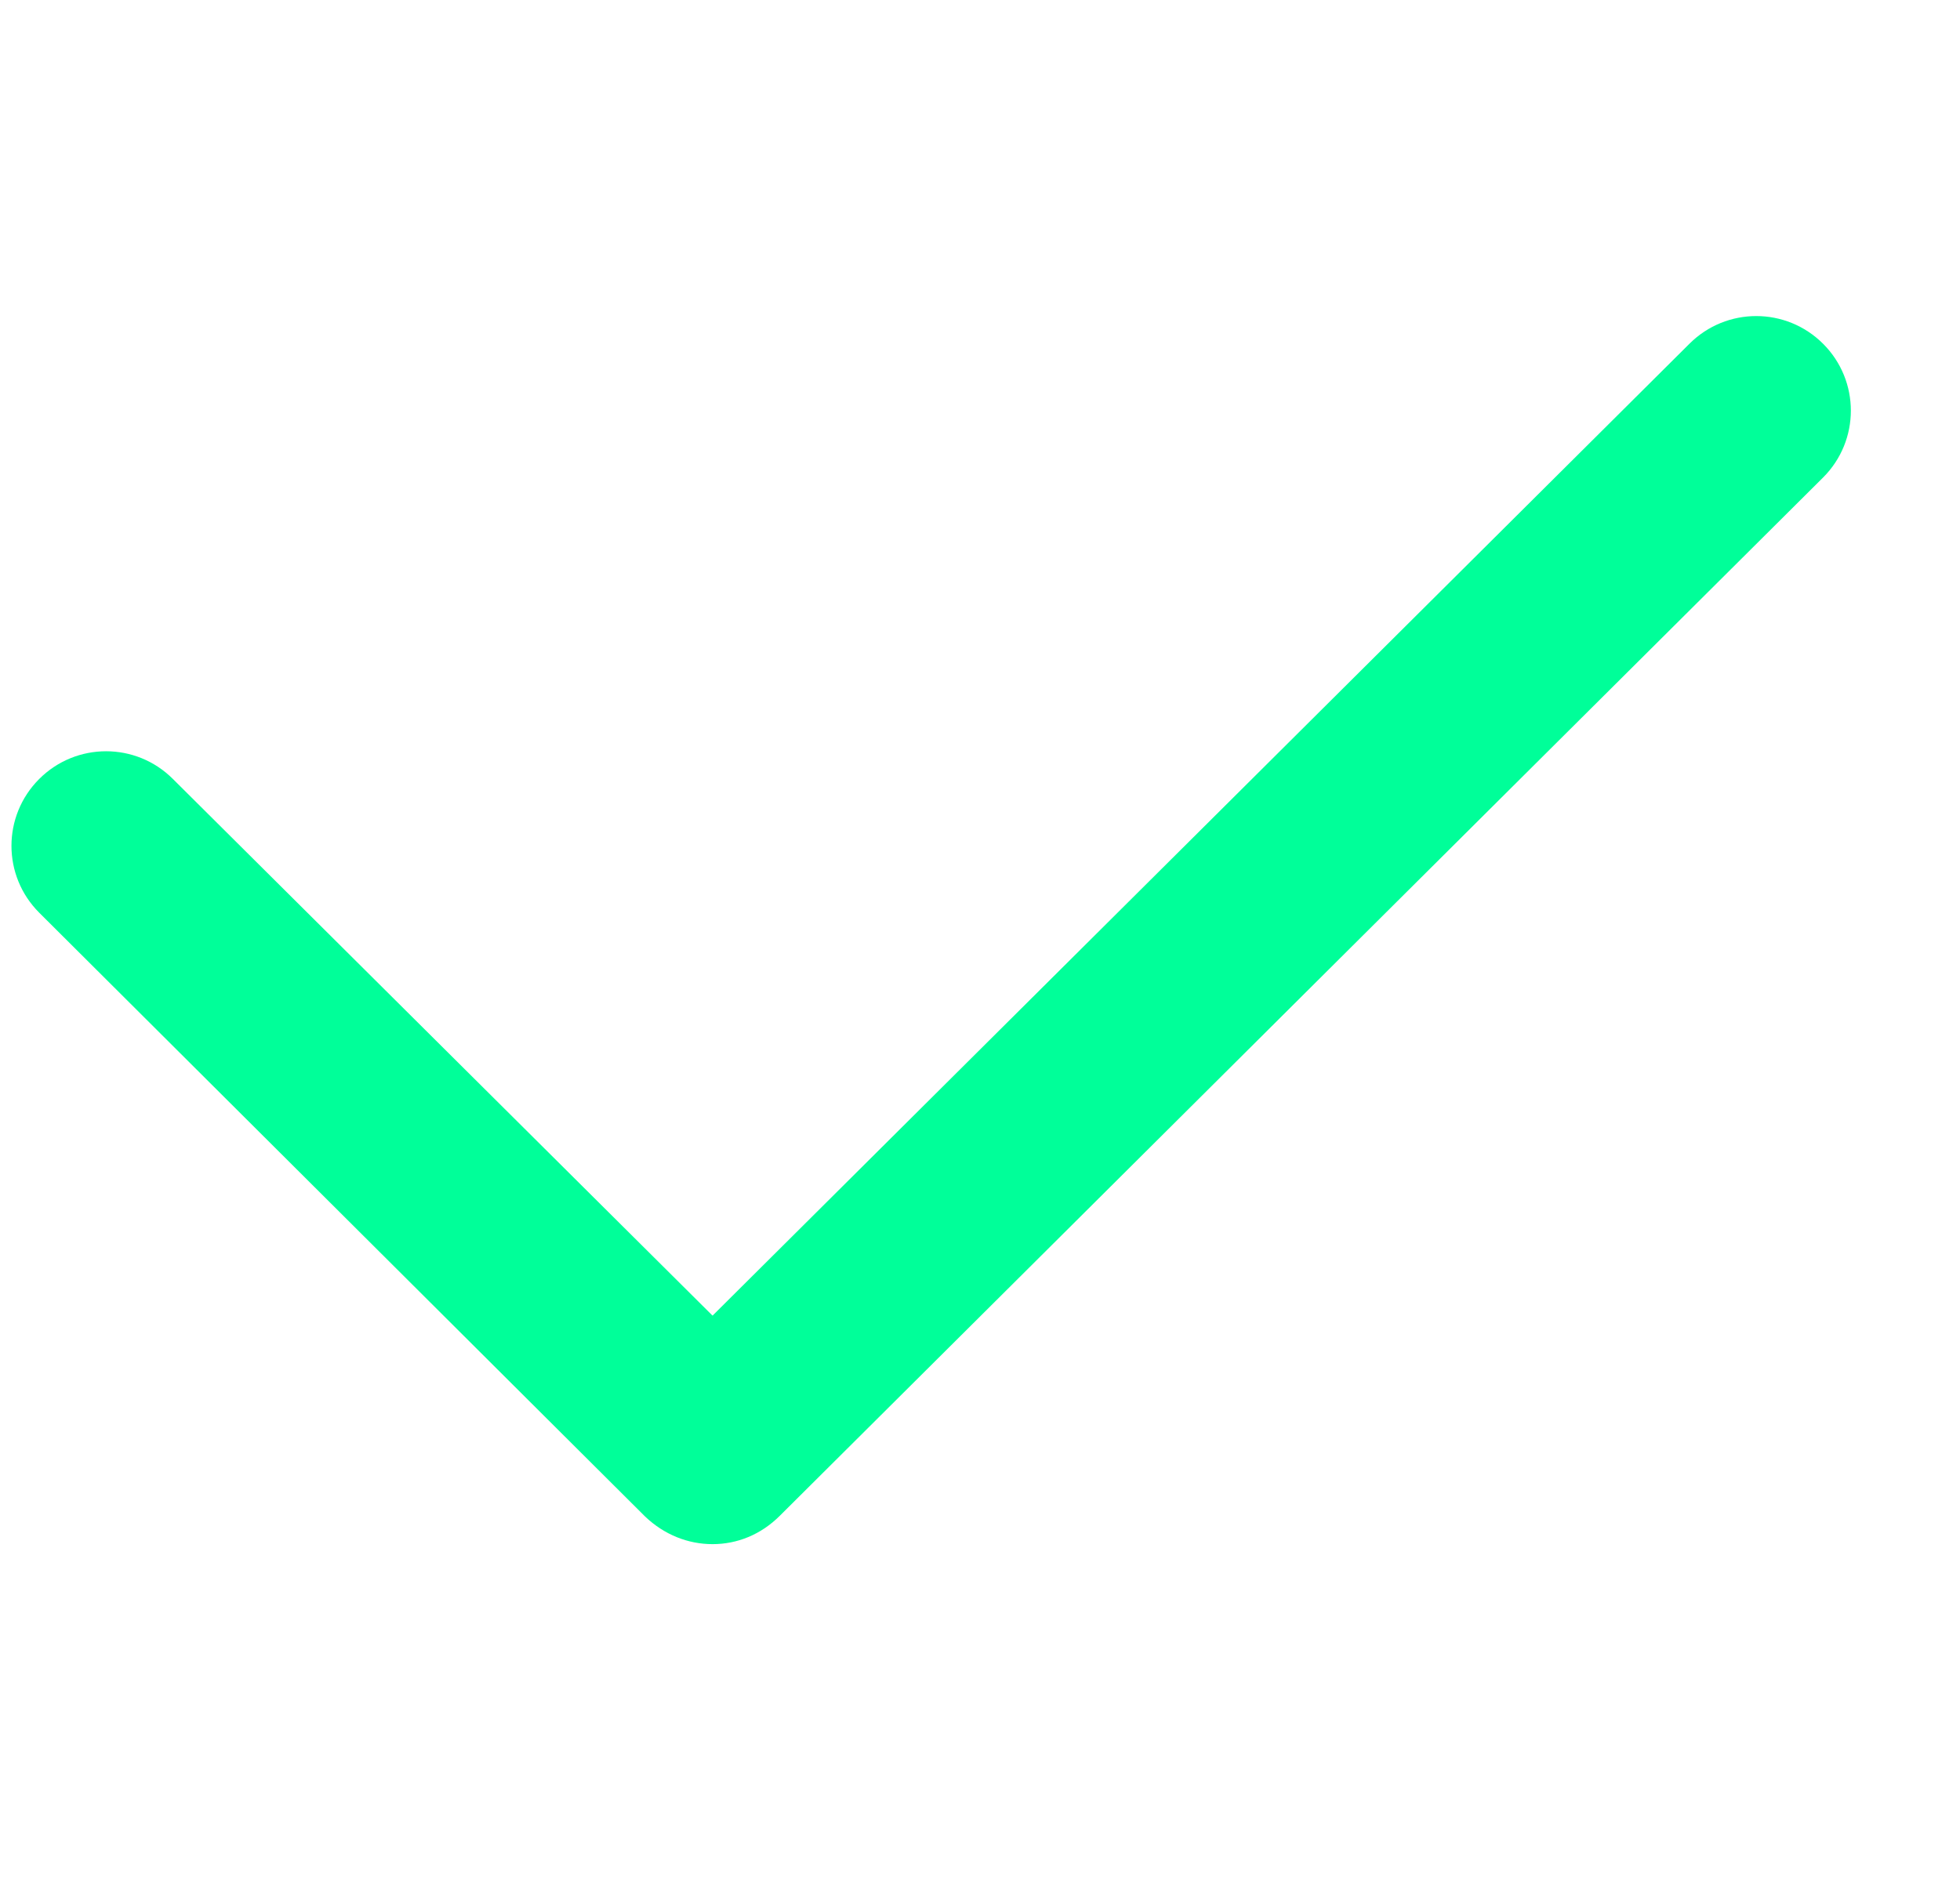 <svg width="31" height="30" viewBox="0 0 31 30" fill="none" xmlns="http://www.w3.org/2000/svg">
<g clip-path="url(#clip0_12963_8834)">
<path d="M11.27 24.429C10.88 24.429 10.505 24.279 10.205 23.994L0.62 14.439C0.035 13.854 0.035 12.909 0.62 12.324C1.205 11.739 2.15 11.739 2.735 12.324L11.27 20.814L26.72 5.439C27.305 4.854 28.25 4.854 28.835 5.439C29.42 6.024 29.42 6.969 28.835 7.554L12.335 23.979C12.035 24.279 11.66 24.429 11.27 24.429Z" fill="#00FF99"/>
</g>
<defs>
<clipPath id="clip0_12963_8834">
<rect width="30" height="30" fill="white" transform="translate(0.181)"/>
</clipPath>
</defs>
</svg>
